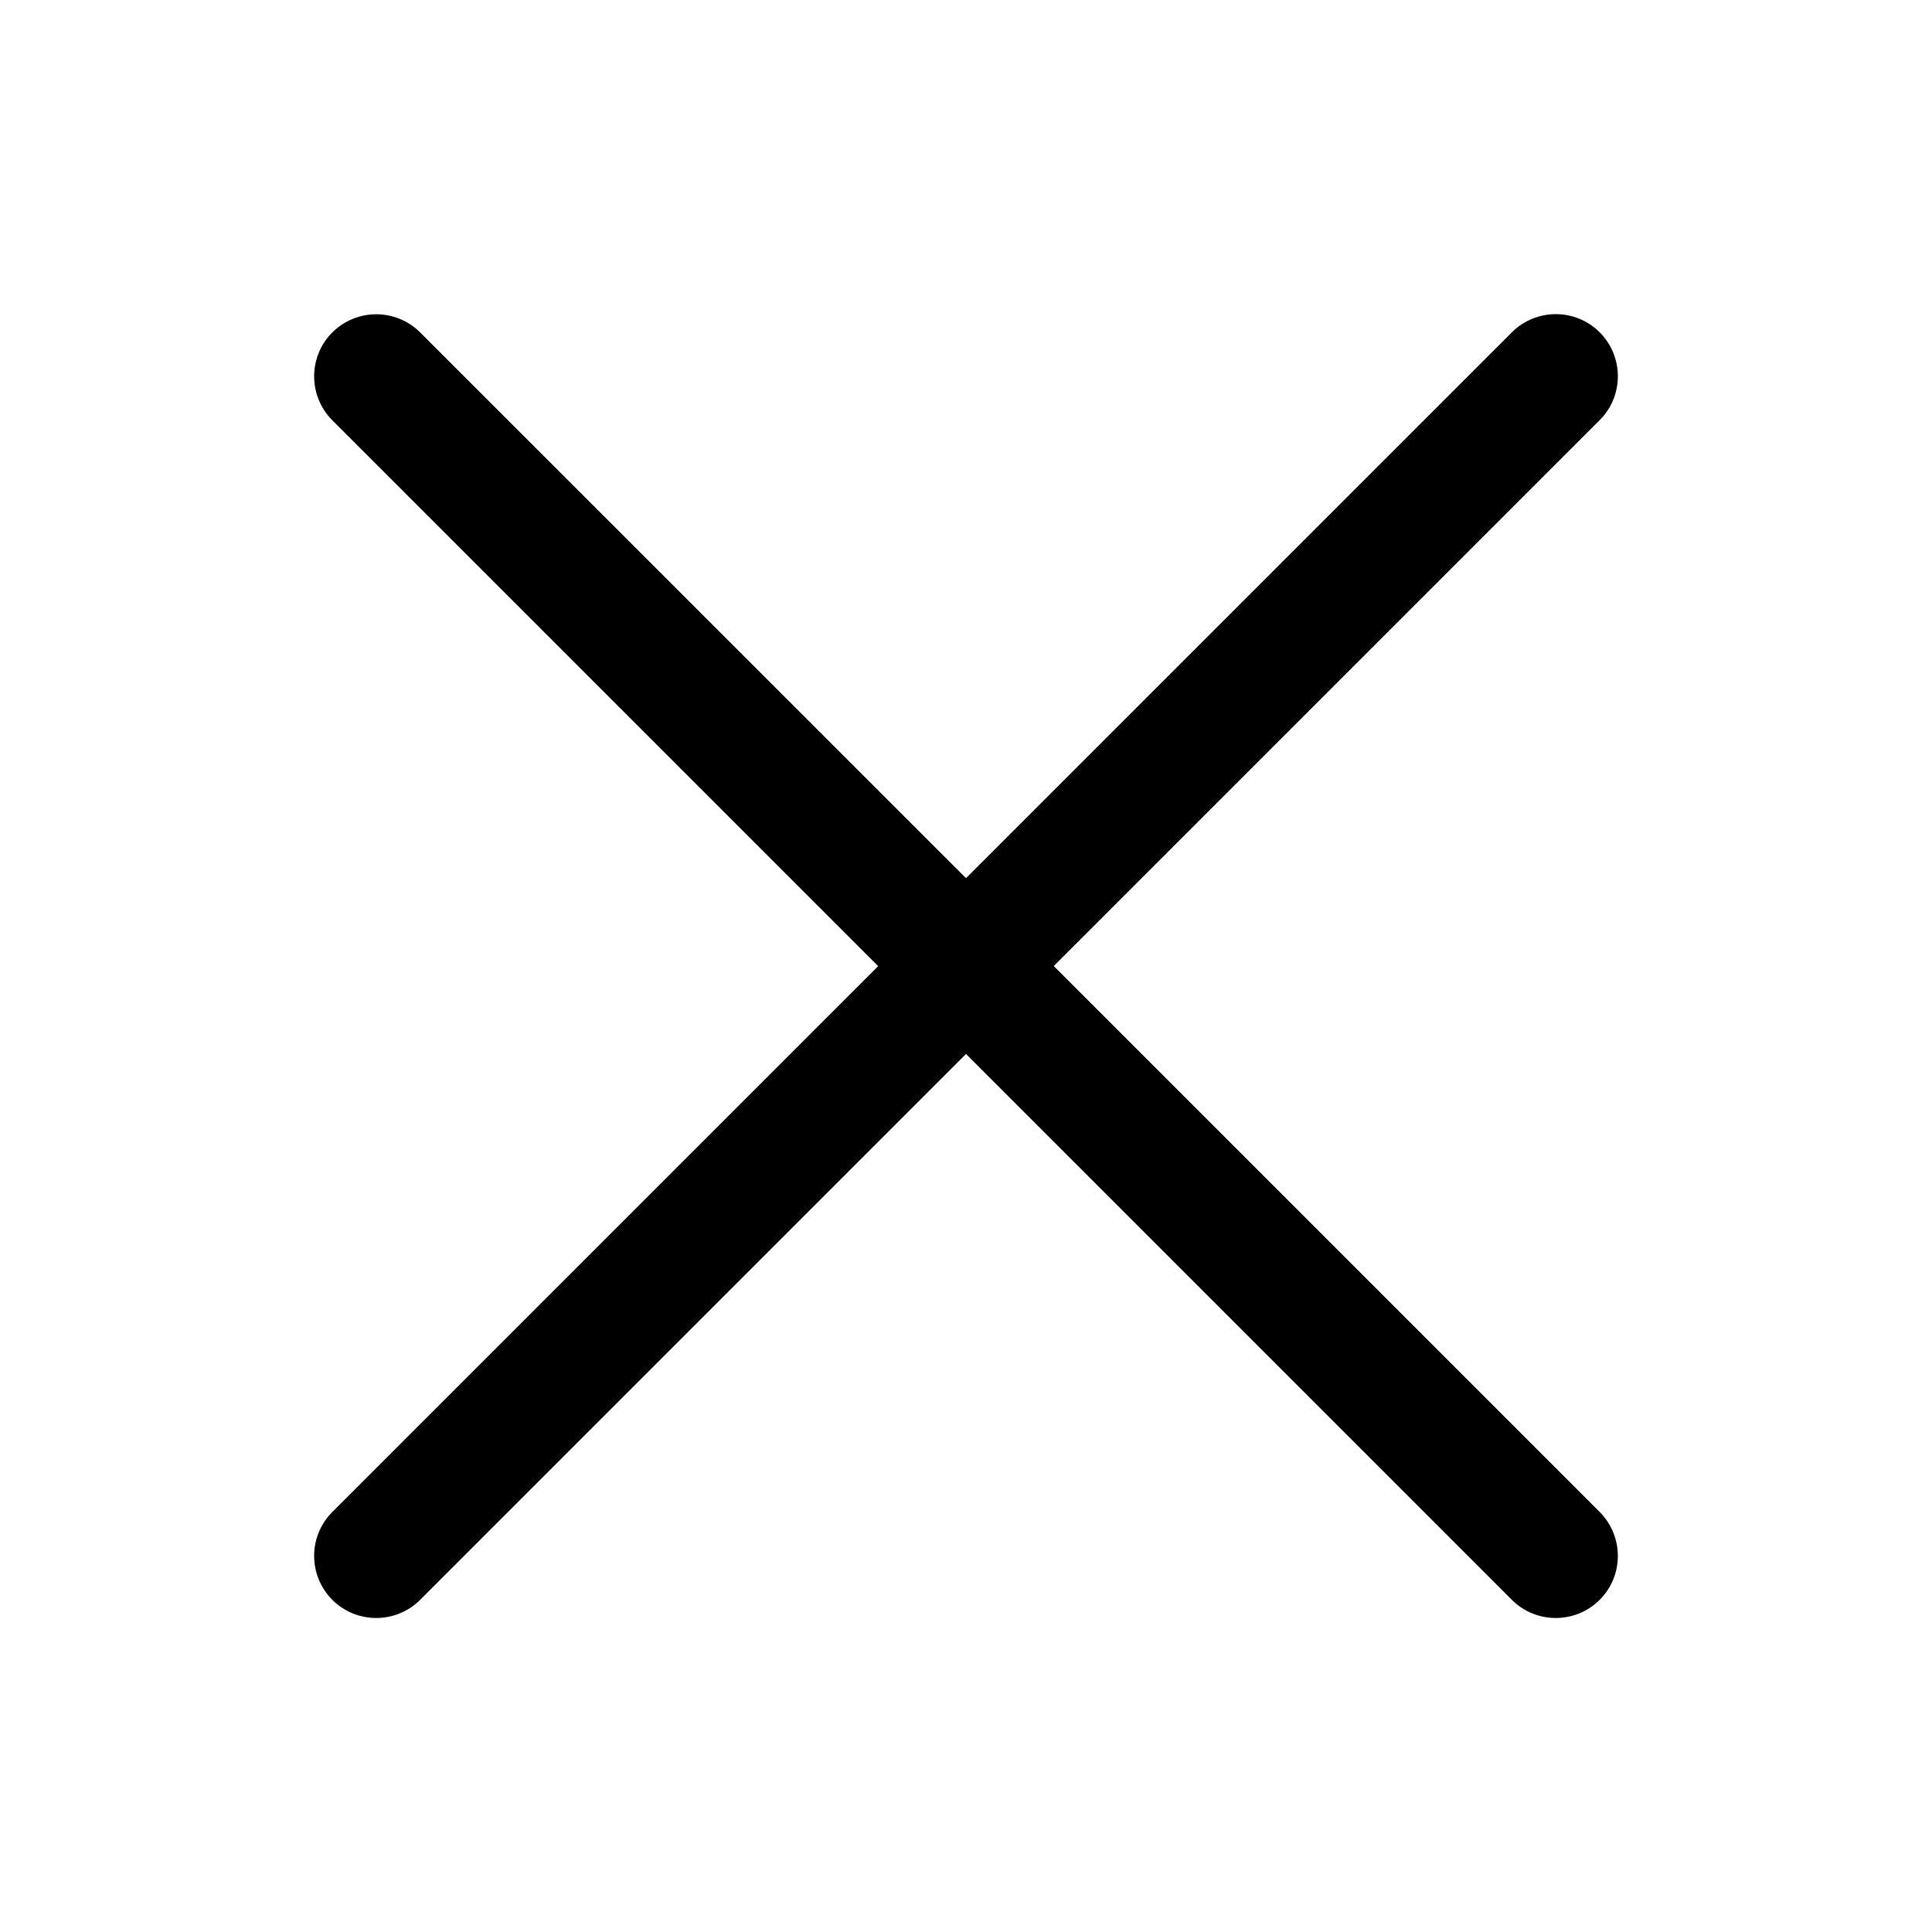 <?xml version="1.0" encoding="UTF-8"?>
<svg id="Livello_1" data-name="Livello 1" xmlns="http://www.w3.org/2000/svg" viewBox="0 0 150 150">
  <path d="M81.82,75l42.38-42.38c1.88-1.88,1.88-4.93,0-6.82-1.88-1.88-4.93-1.88-6.82,0l-42.38,42.38L32.62,25.81c-1.88-1.88-4.93-1.88-6.82,0-1.88,1.88-1.88,4.93,0,6.82l42.38,42.38-42.38,42.38c-1.88,1.88-1.88,4.93,0,6.82.94.94,2.17,1.41,3.41,1.41s2.47-.47,3.41-1.41l42.38-42.38,42.38,42.38c.94.94,2.17,1.41,3.41,1.41s2.47-.47,3.41-1.41c1.88-1.88,1.88-4.93,0-6.82l-42.38-42.38Z"/>
</svg>
